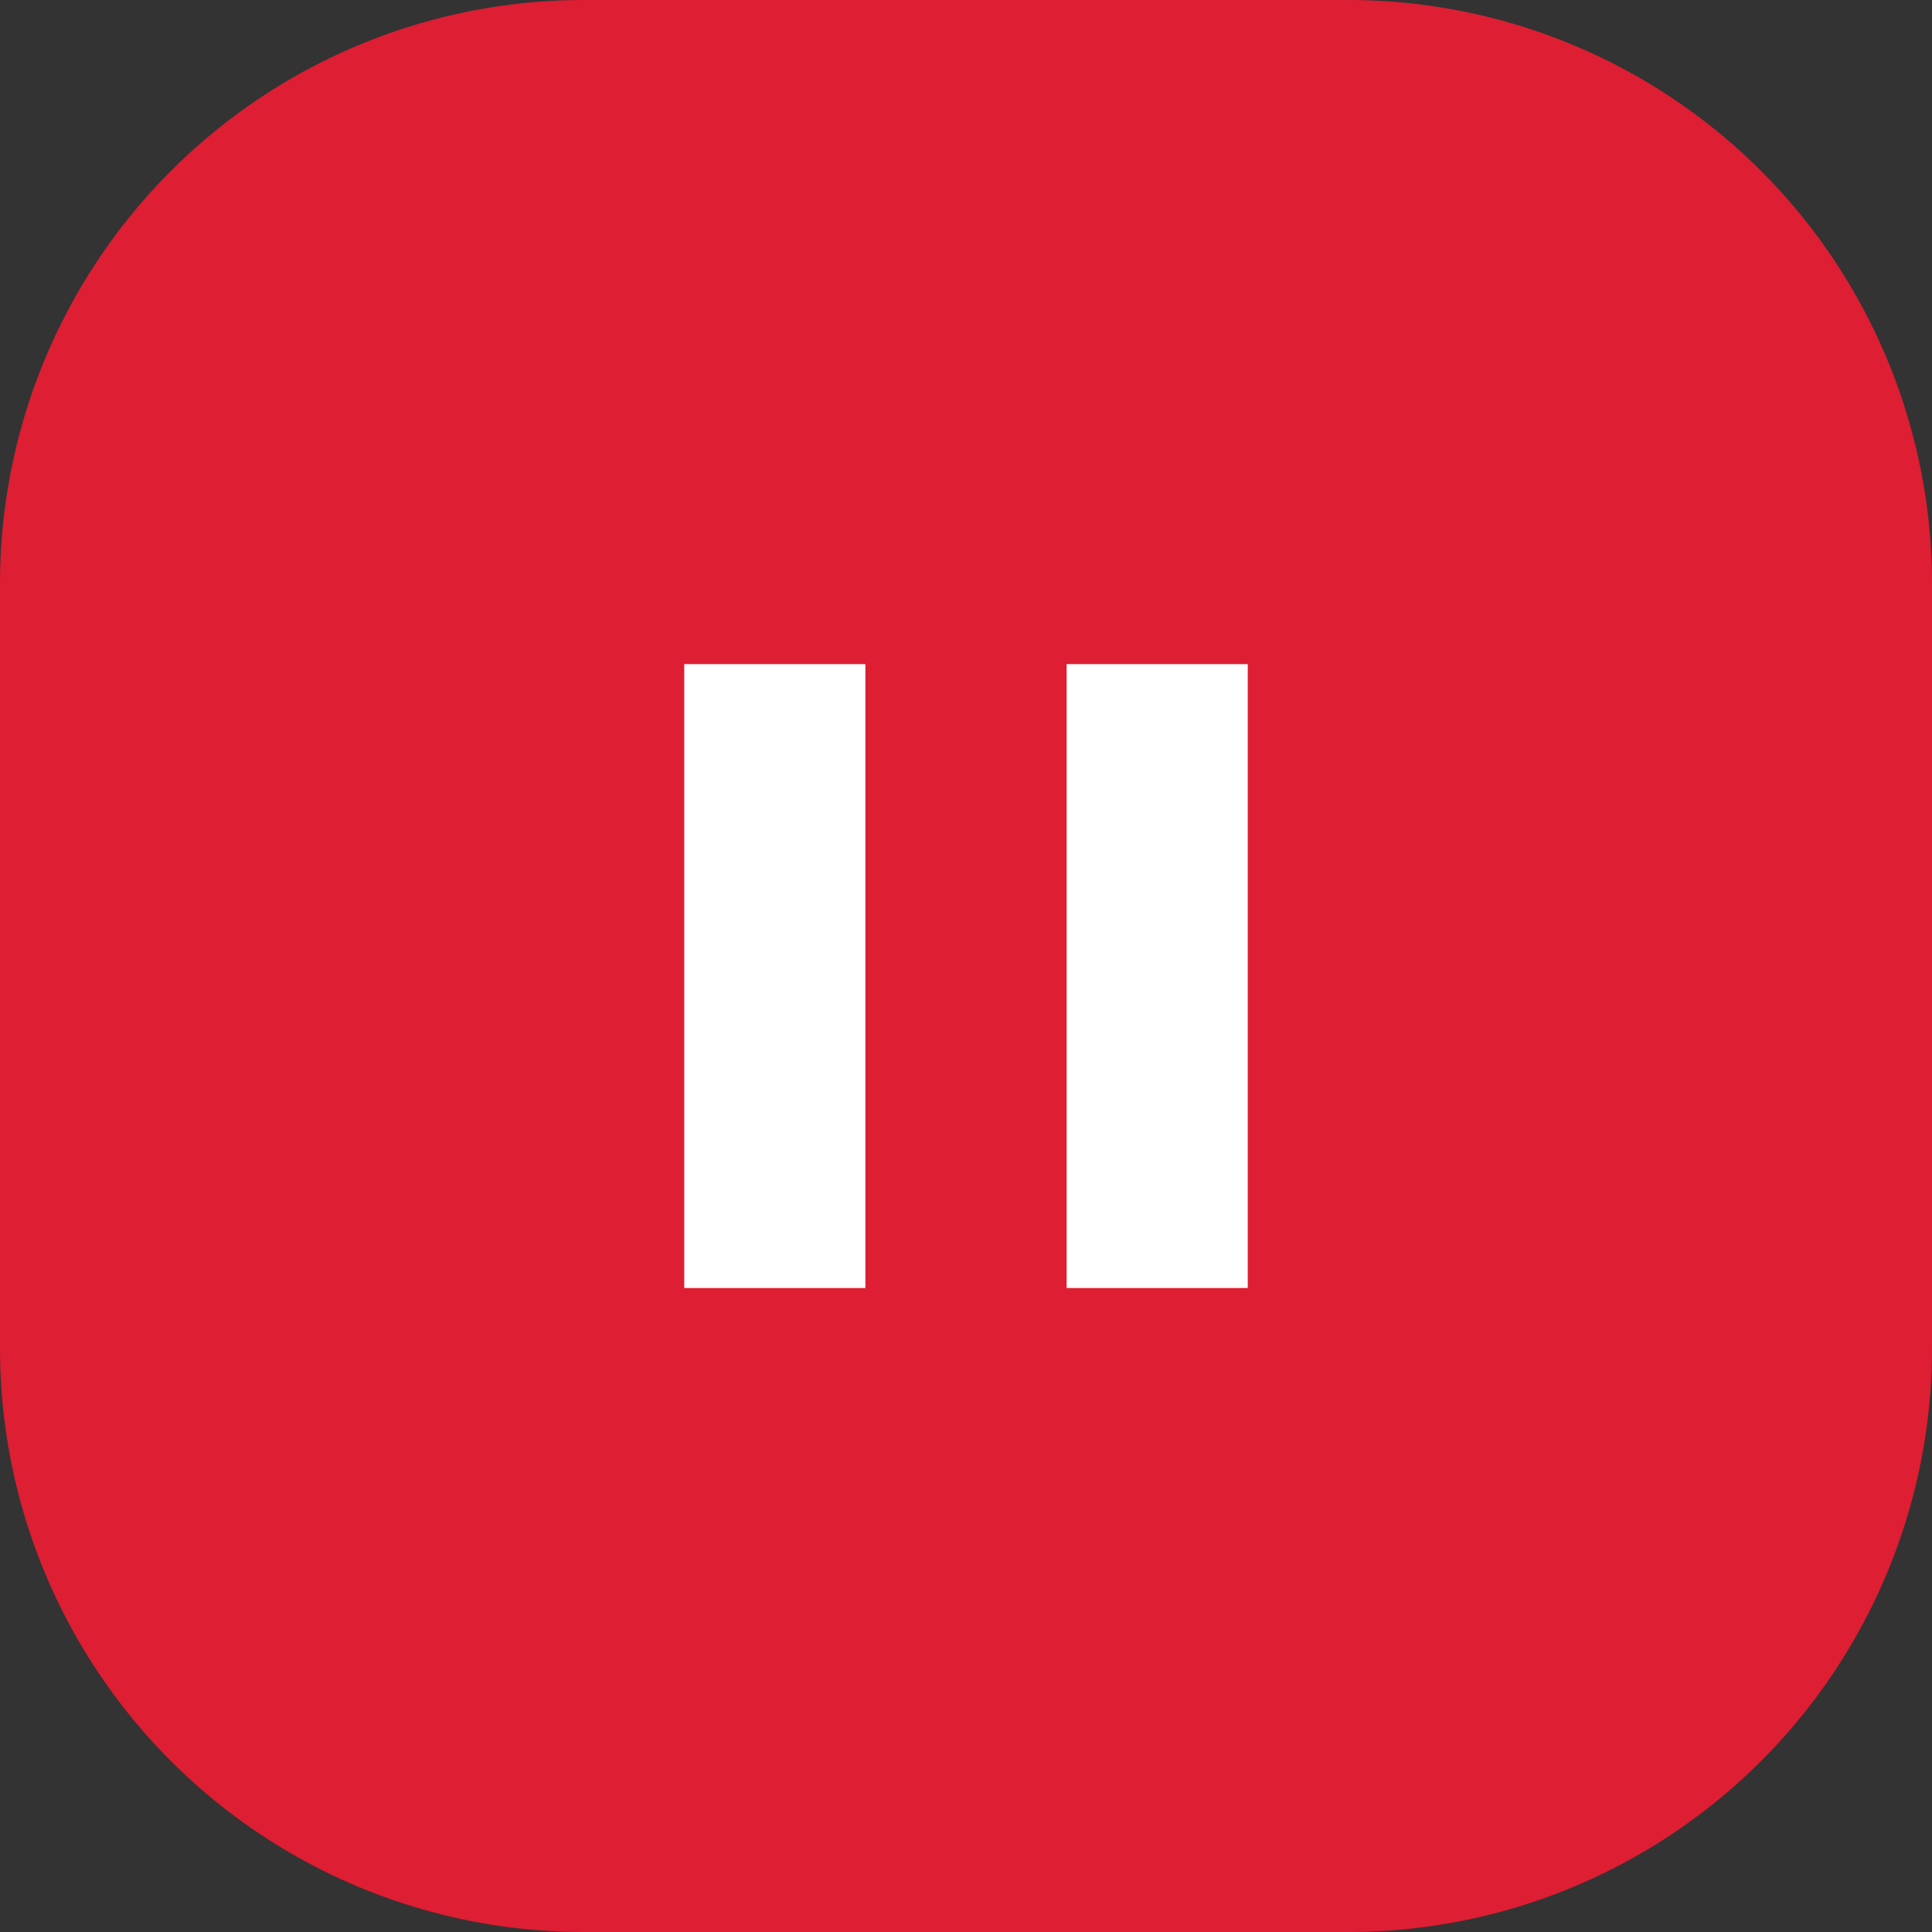 <svg xmlns="http://www.w3.org/2000/svg" width="96" height="96" viewBox="0 0 96 96">
  <rect x="0" y="0" width="96" height="96" fill="#333333" stroke="none"/>
  <g id="Group_75" data-name="Group 75" transform="translate(-1455 -2056.943)">
    <path id="Path_58" data-name="Path 58" d="M29,0H67A29,29,0,0,1,96,29V67A29,29,0,0,1,67,96H29A29,29,0,0,1,0,67V29A29,29,0,0,1,29,0Z" transform="translate(1455 2056.943)" fill="#dd1e33"/>
    <rect id="Rectangle_88" data-name="Rectangle 88" width="9" height="31" transform="translate(1489 2089.943)" fill="#fff"/>
    <rect id="Rectangle_89" data-name="Rectangle 89" width="9" height="31" transform="translate(1508 2089.943)" fill="#fff"/>
  </g>
</svg>
